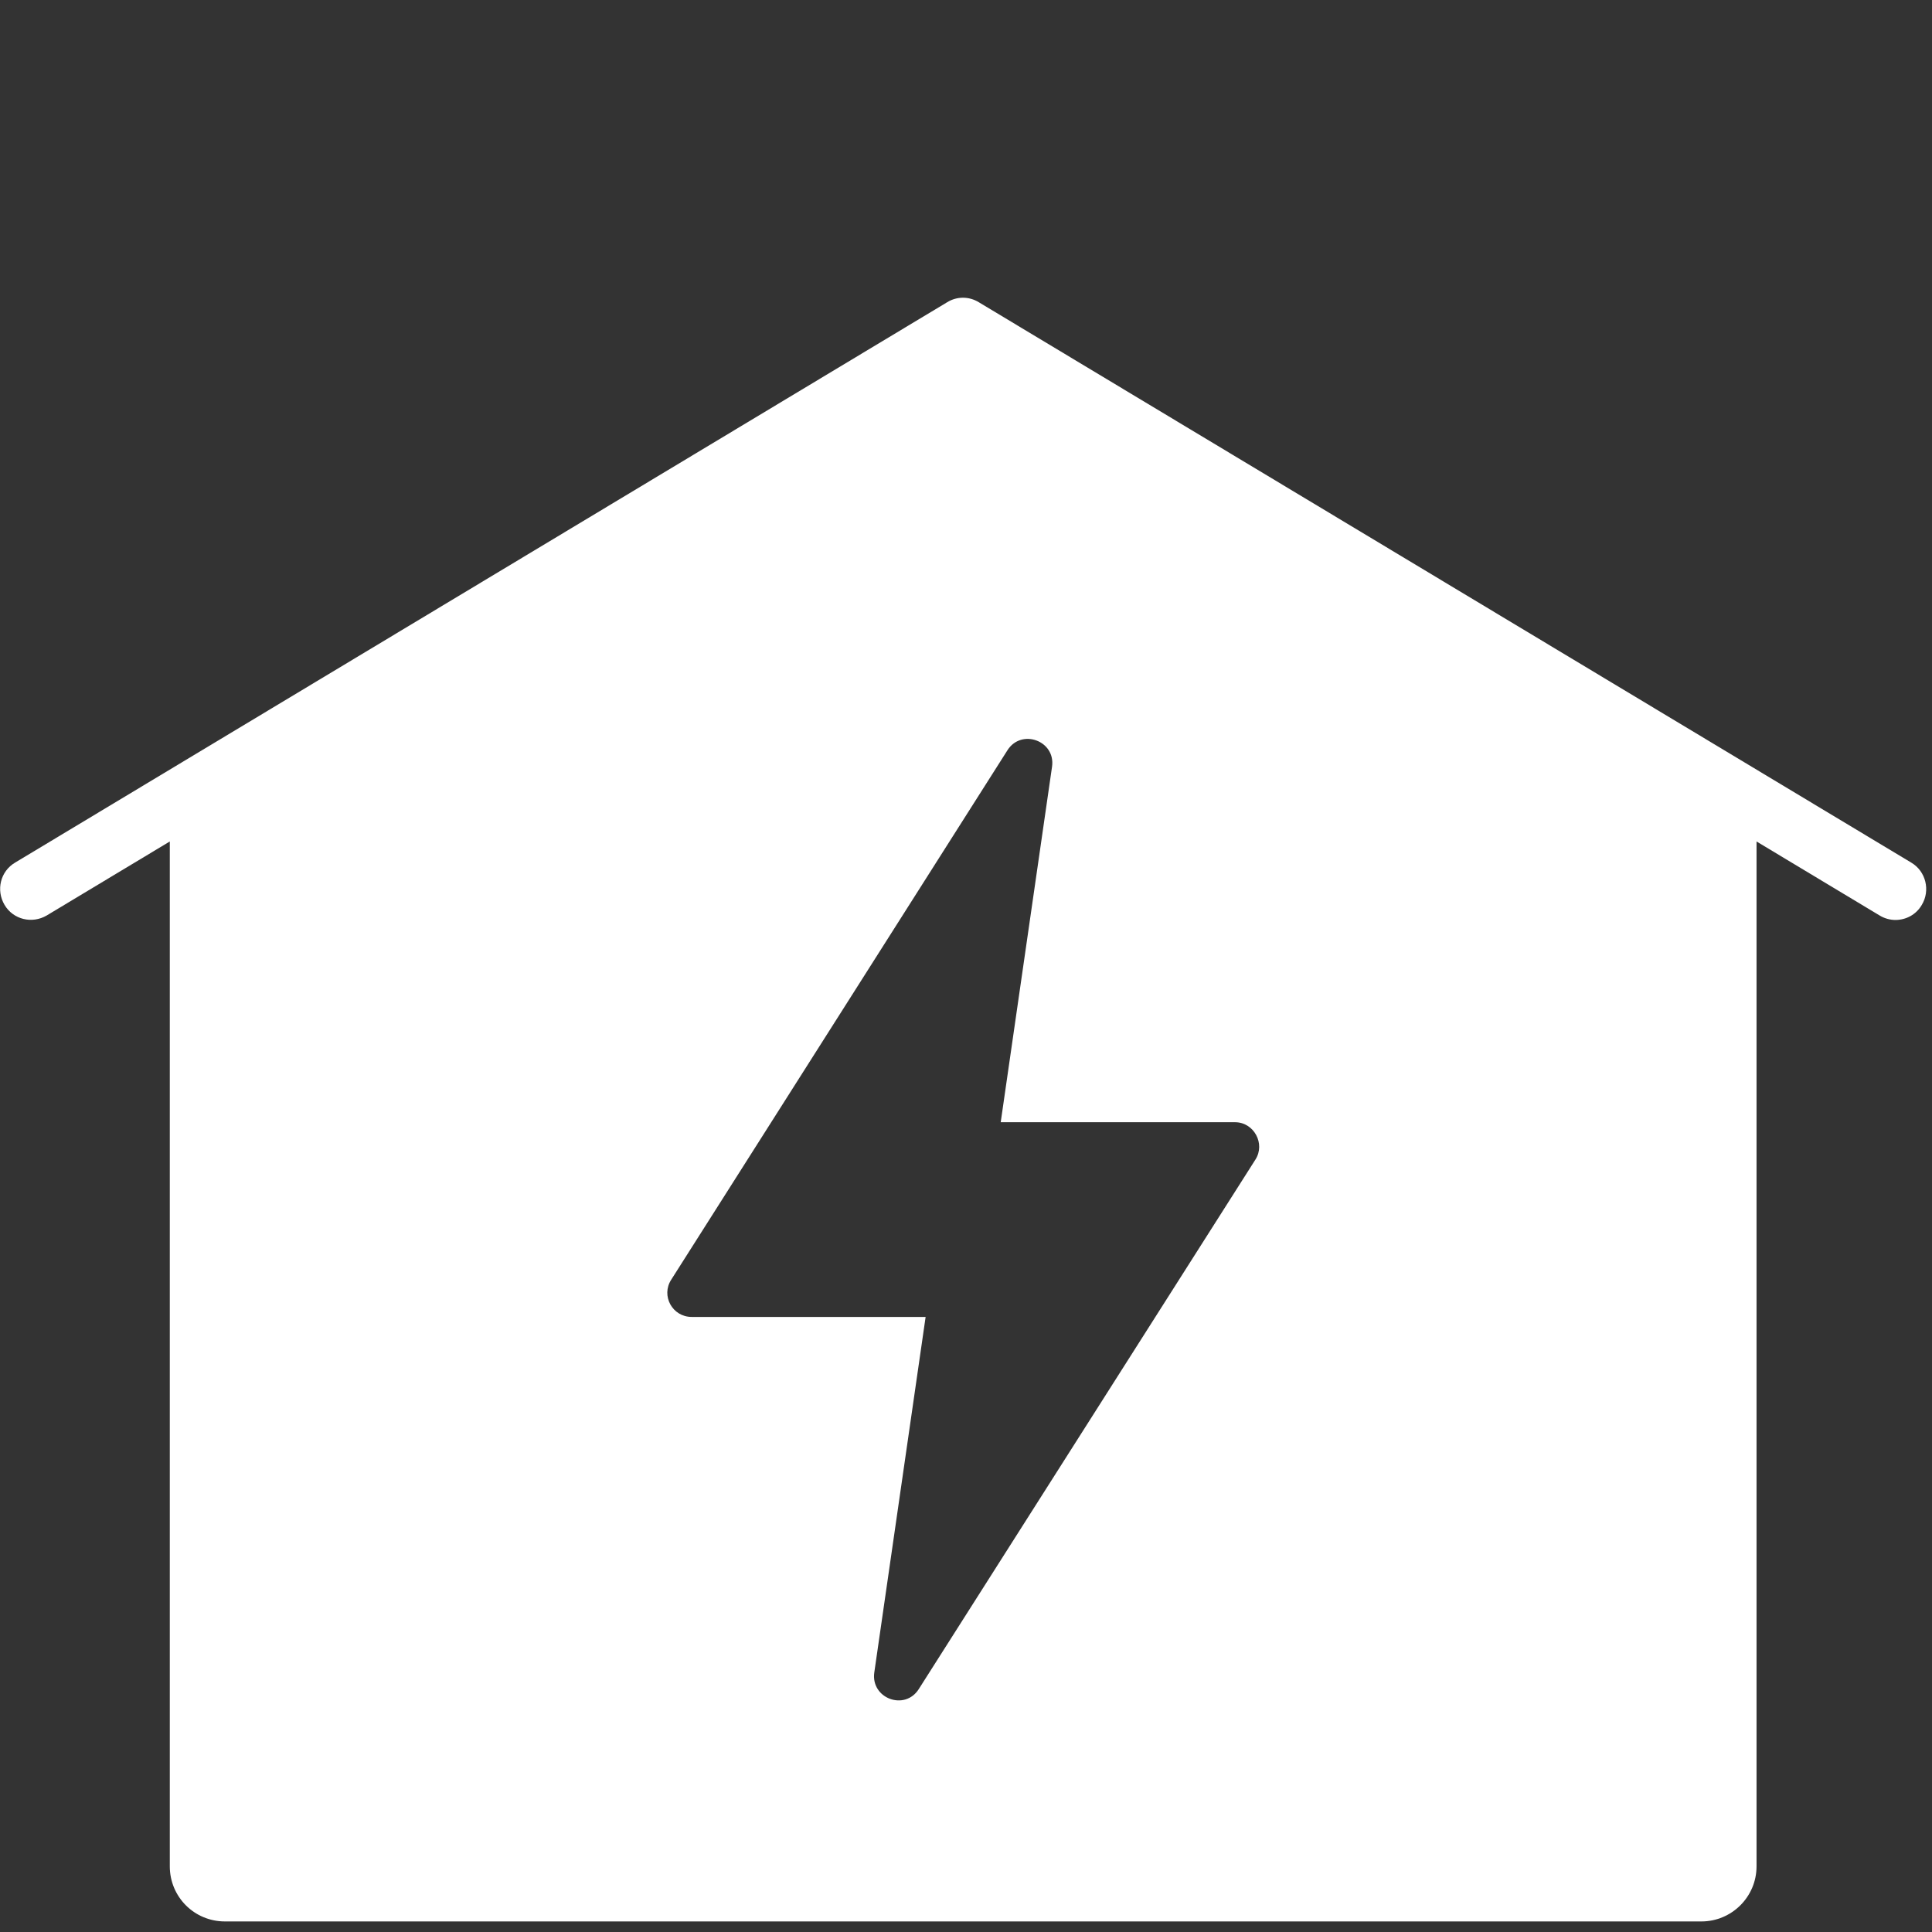 <?xml version="1.0" encoding="UTF-8"?> <svg xmlns="http://www.w3.org/2000/svg" xmlns:xlink="http://www.w3.org/1999/xlink" version="1.1" id="Capa_1" x="0px" y="0px" viewBox="0 0 512 512" style="enable-background:new 0 0 512 512;" xml:space="preserve"><rect x="0" y="0" width="512" height="512" fill="#333333" stroke="none"/> <style type="text/css"> .st0{fill:#FFFFFF;} </style> <g> <path class="st0" d="M506.5,228.6L259.4,80.1c-2.6-1.6-5.8-1.6-8.4,0L4,228.6c-3.9,2.3-5.1,7.3-2.8,11.2c2.3,3.9,7.3,5.1,11.2,2.8 L45,223v271.6c0,8.1,6.5,14.6,14.6,14.6h391.3c8,0,14.6-6.5,14.6-14.6V223l32.6,19.6c1.3,0.8,2.8,1.2,4.2,1.2c2.8,0,5.5-1.4,7-4 C511.6,236,510.4,230.9,506.5,228.6z M332.7,307.3l-89.2,140.3c-3.7,5.9-12.8,2.5-11.8-4.4l13.6-94.2h-62c-5.1,0-8.2-5.6-5.4-9.9 L267,198.8c3.7-5.8,12.8-2.5,11.8,4.4l-13.6,94.2h62.1C332.3,297.4,335.4,303.1,332.7,307.3z"></path> </g> </svg> 